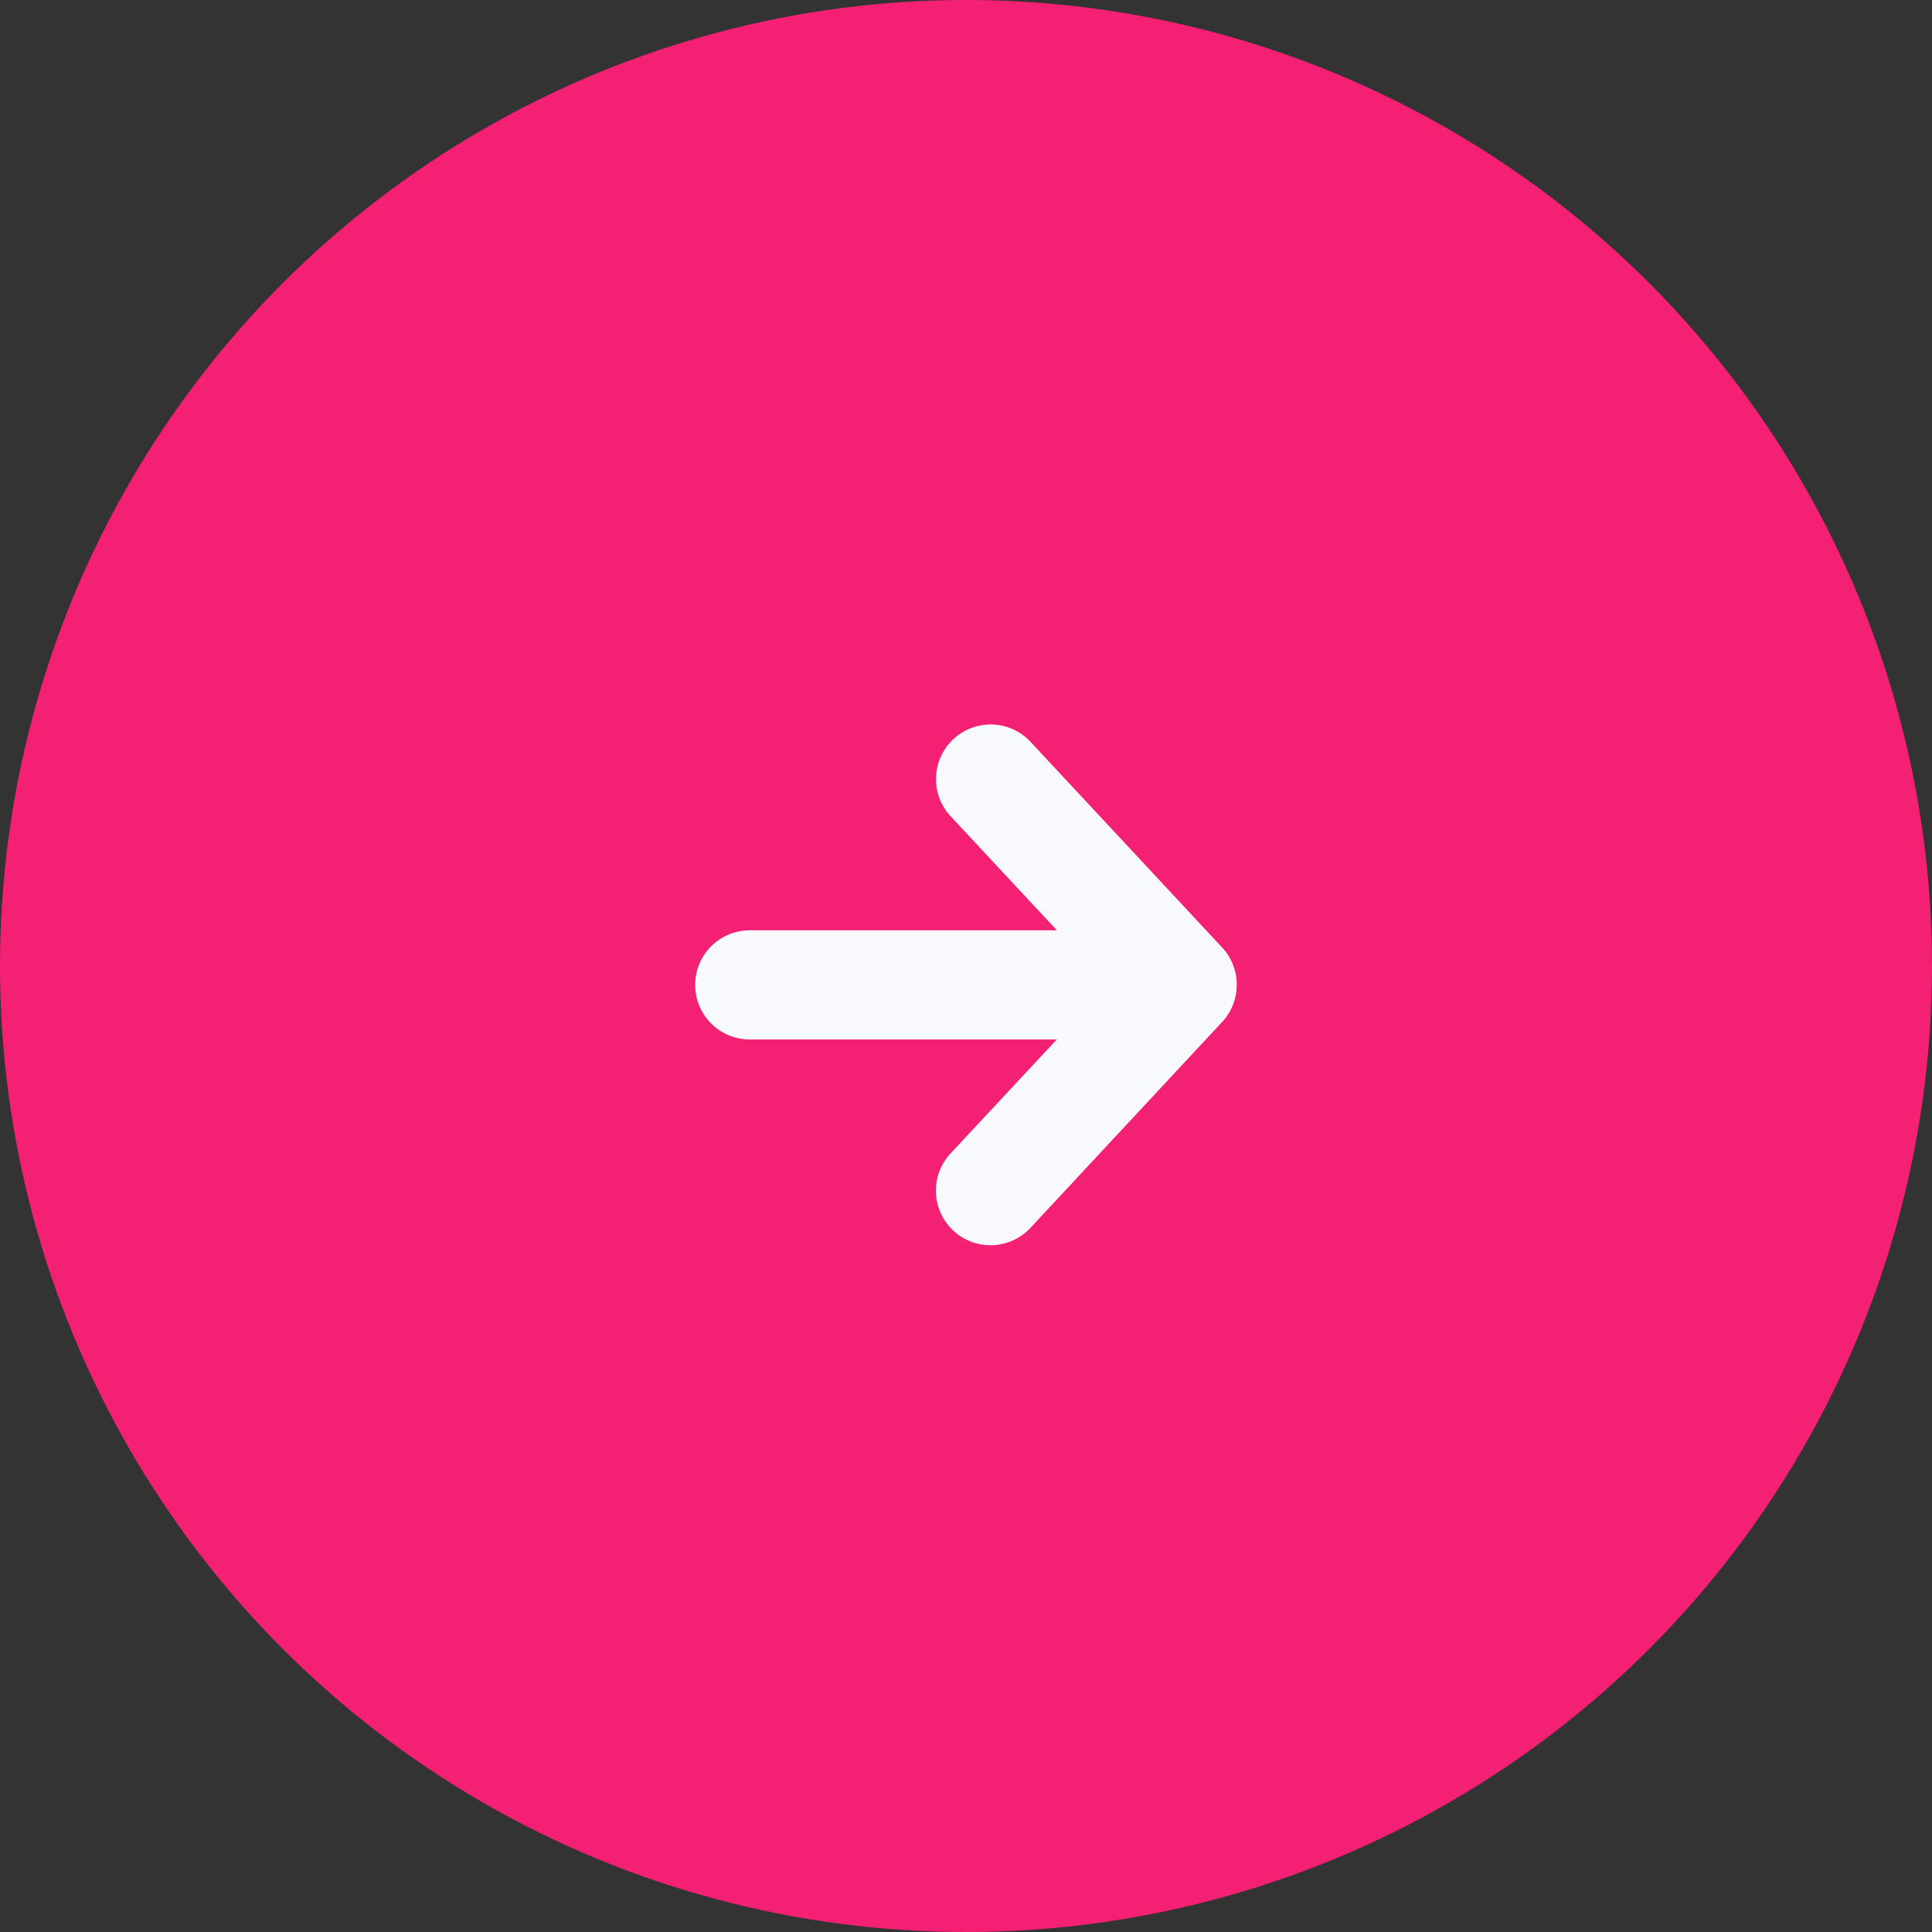 <svg xmlns="http://www.w3.org/2000/svg" width="40" height="40" viewBox="0 0 40 40"><rect x="0" y="0" width="40" height="40" fill="#333333" stroke="none"/><g transform="translate(-310.082 -7580)"><circle cx="20" cy="20" r="20" transform="translate(310.082 7580)" fill="#f42073"/><path d="M14.944.36A1.13,1.13,0,0,0,13.289,1.9l2.2,2.361H9.13a1.13,1.13,0,0,0,0,2.26h6.357l-2.2,2.36a1.13,1.13,0,0,0,1.655,1.54l3.965-4.259c.018-.019.035-.039.052-.059a1.139,1.139,0,0,0,.115-.171,1.128,1.128,0,0,0,.138-.542c0-.018,0-.036,0-.054a1.129,1.129,0,0,0-.3-.717M14.944.36l3.965,4.259Z" transform="translate(316.475 7595)" fill="#f8f9fc" fill-rule="evenodd"/></g></svg>